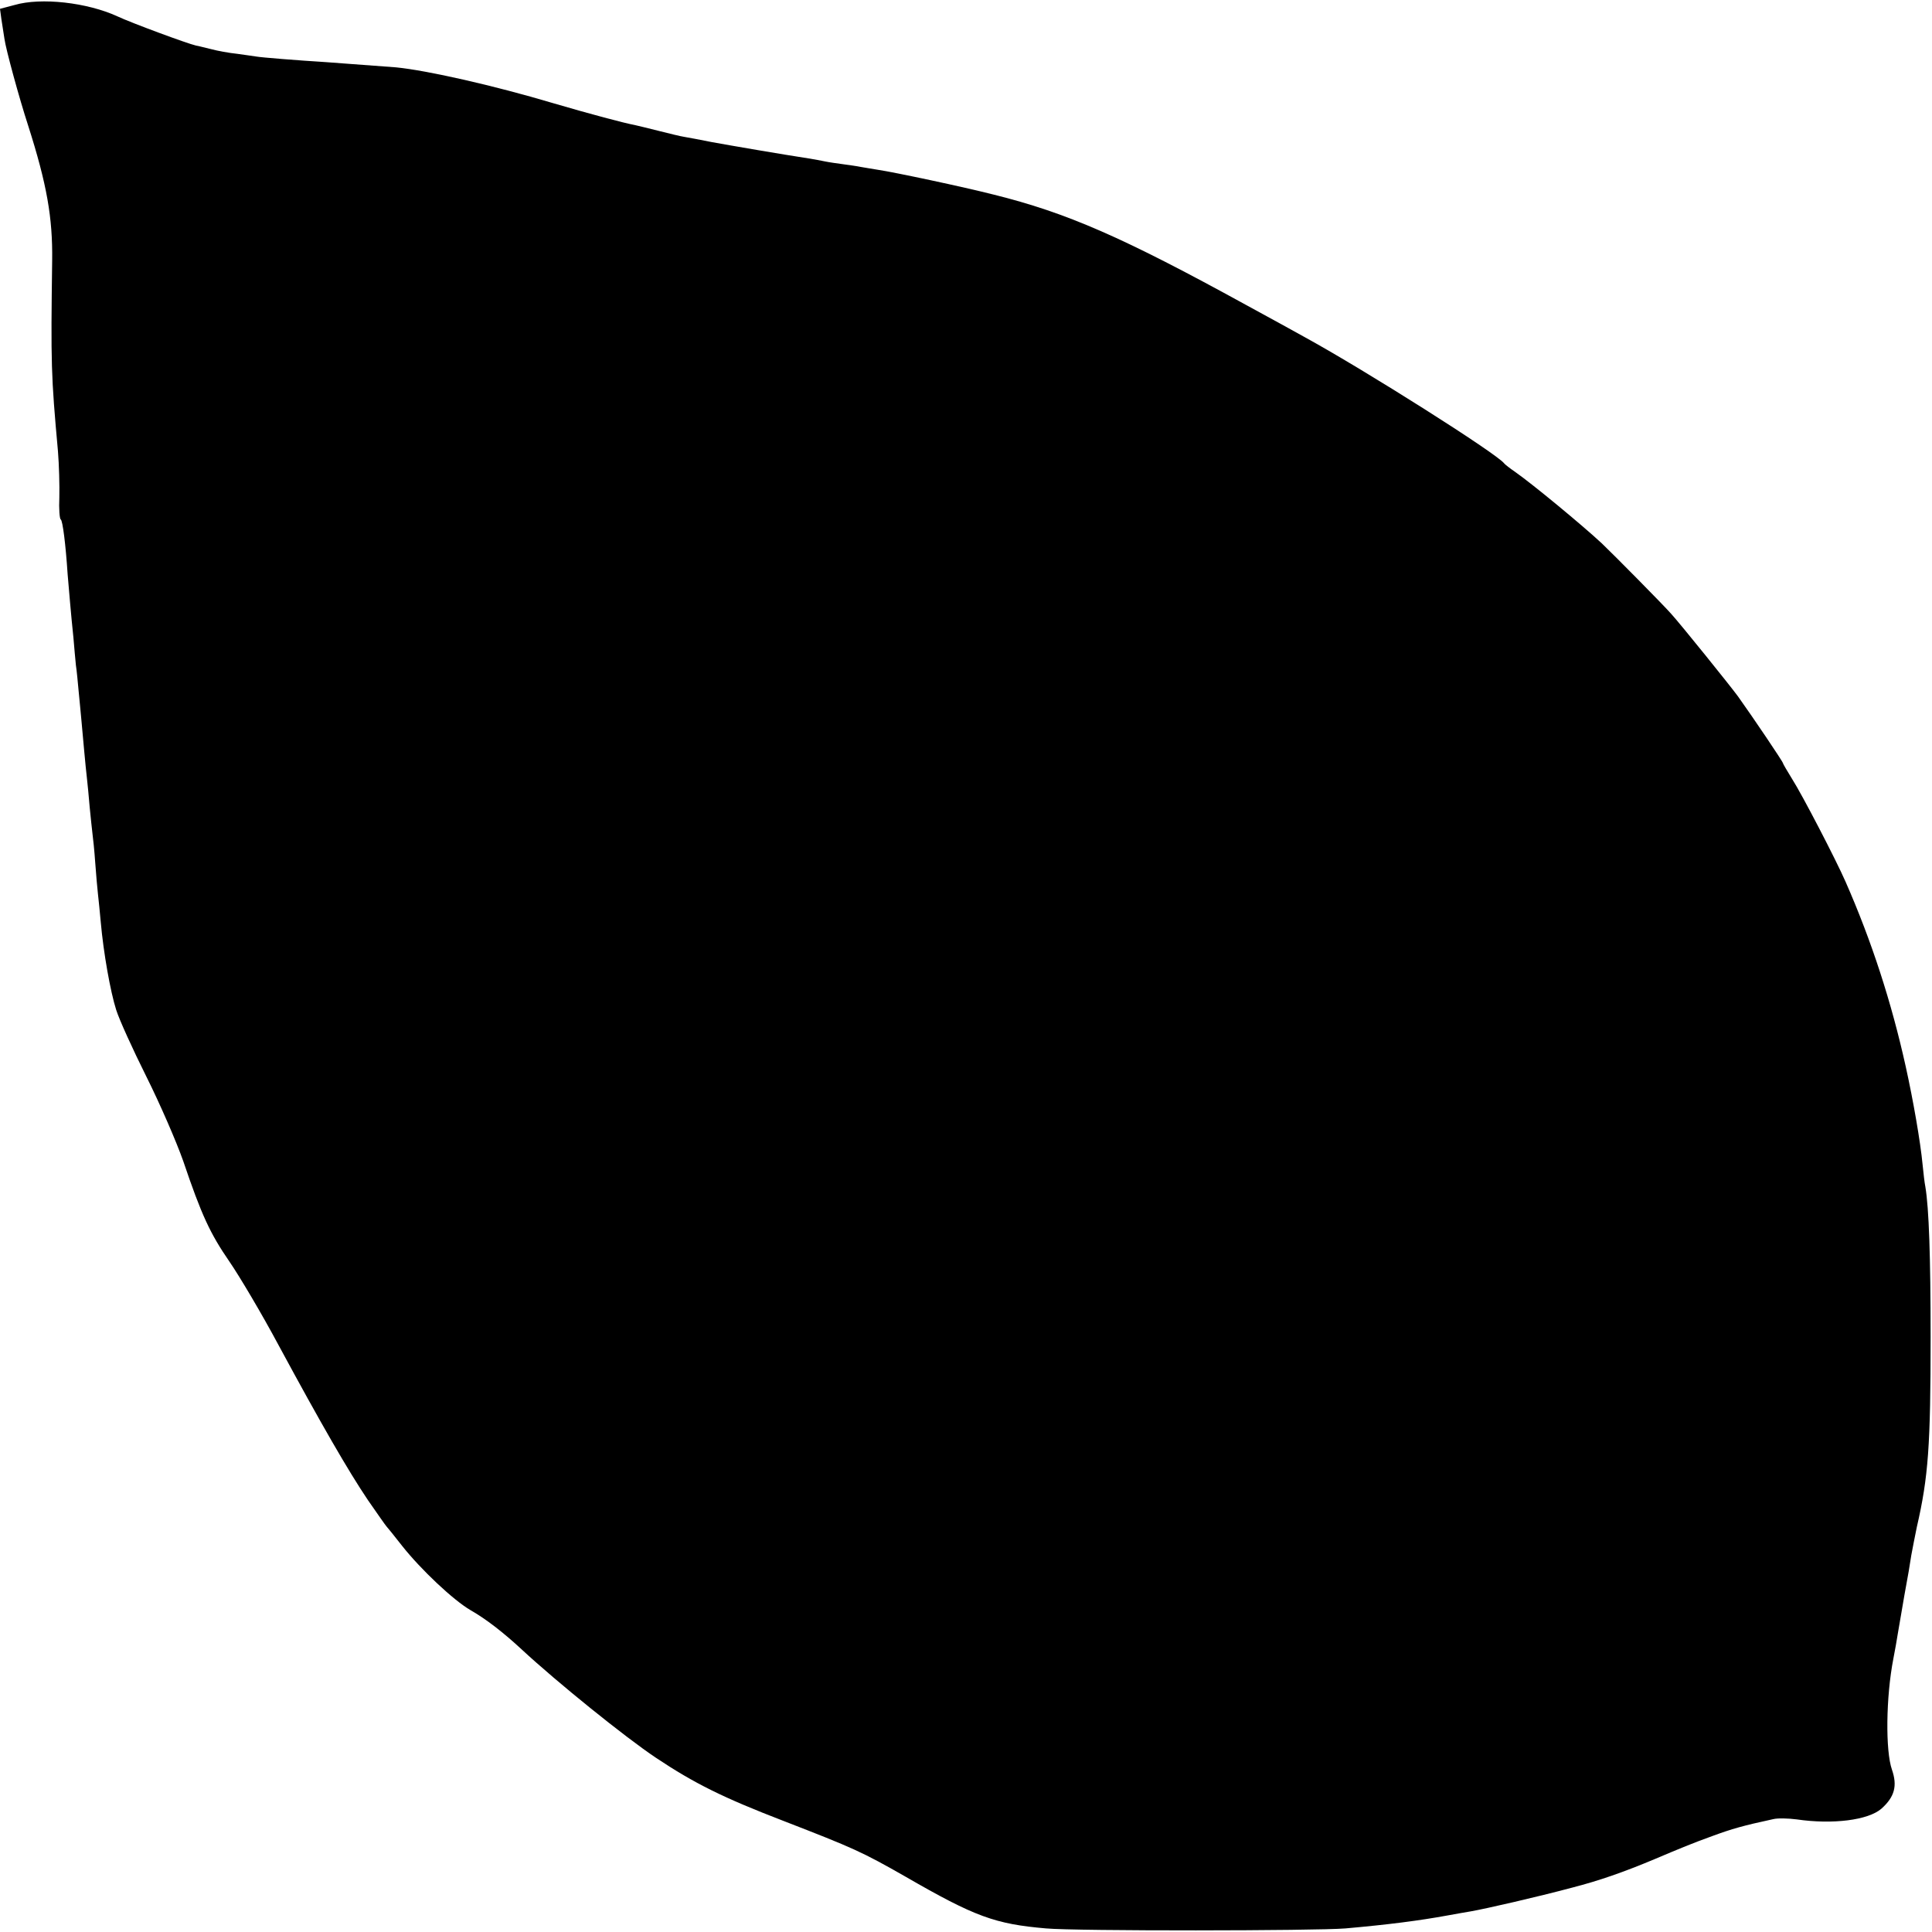 <?xml version="1.0" standalone="no"?>
<!DOCTYPE svg PUBLIC "-//W3C//DTD SVG 20010904//EN"
 "http://www.w3.org/TR/2001/REC-SVG-20010904/DTD/svg10.dtd">
<svg version="1.0" xmlns="http://www.w3.org/2000/svg"
 width="700pt" height="700pt" viewBox="0 0 700 700"
 preserveAspectRatio="xMidYMid meet">
<g transform="translate(0,700) scale(0.1,-0.1)"
fill="#000000" stroke="none">
<path d="M53 6982 l-53 -14 5 -37 c3 -20 8 -52 11 -71 5 -38 54 -217 86 -315
68 -213 89 -334 87 -488 -5 -378 -4 -416 21 -692 4 -49 6 -125 5 -167 -2 -42
1 -78 5 -80 7 -3 18 -91 25 -198 2 -25 6 -72 9 -105 3 -33 8 -89 12 -125 3
-36 7 -81 9 -100 3 -19 7 -62 10 -95 3 -33 8 -80 10 -105 2 -25 7 -74 10 -110
3 -36 8 -81 10 -100 2 -19 7 -66 10 -105 4 -38 8 -81 10 -95 2 -14 7 -61 10
-105 3 -44 8 -96 10 -115 2 -19 7 -64 10 -100 10 -113 35 -253 56 -319 11 -35
60 -143 109 -241 49 -98 109 -236 134 -307 66 -195 97 -262 168 -365 35 -51
116 -187 178 -303 154 -285 251 -453 323 -560 34 -49 64 -92 67 -95 3 -3 29
-35 57 -71 69 -87 186 -197 248 -233 56 -32 118 -80 185 -142 127 -118 376
-319 487 -393 138 -92 242 -144 463 -229 253 -98 284 -112 440 -201 253 -146
325 -172 510 -188 108 -10 979 -9 1085 0 157 14 266 28 370 47 28 5 66 12 85
15 52 9 240 52 367 86 97 25 186 56 298 103 92 39 138 58 210 84 71 26 109 37
220 61 16 4 54 3 85 -1 130 -19 259 -3 307 39 48 43 58 83 38 141 -24 68 -22
263 5 402 6 30 13 71 16 90 3 19 14 82 24 140 11 58 22 123 25 145 4 22 13 68
20 102 42 182 50 297 50 688 0 293 -6 467 -19 545 -3 14 -7 50 -10 80 -8 84
-34 233 -61 355 -52 235 -124 456 -218 670 -35 80 -157 315 -194 373 -18 29
-33 55 -33 57 0 5 -108 165 -163 242 -27 37 -209 263 -242 299 -28 32 -209
215 -251 255 -72 67 -250 214 -314 259 -19 13 -37 27 -40 31 -26 35 -503 337
-720 456 -30 17 -127 70 -215 118 -446 245 -649 334 -915 400 -110 28 -359 81
-420 90 -20 3 -47 8 -60 10 -14 3 -43 7 -65 10 -22 3 -51 7 -65 10 -14 3 -41
8 -60 11 -98 15 -284 47 -350 59 -41 8 -86 17 -100 19 -14 2 -54 12 -90 21
-36 9 -76 19 -90 22 -38 7 -162 40 -295 79 -218 65 -458 119 -570 130 -41 3
-199 15 -255 19 -98 6 -235 17 -250 20 -8 1 -40 6 -70 10 -30 3 -73 11 -95 17
-22 5 -47 12 -55 13 -31 7 -234 82 -285 106 -109 50 -276 69 -372 41z"/>
</g>
</svg>
